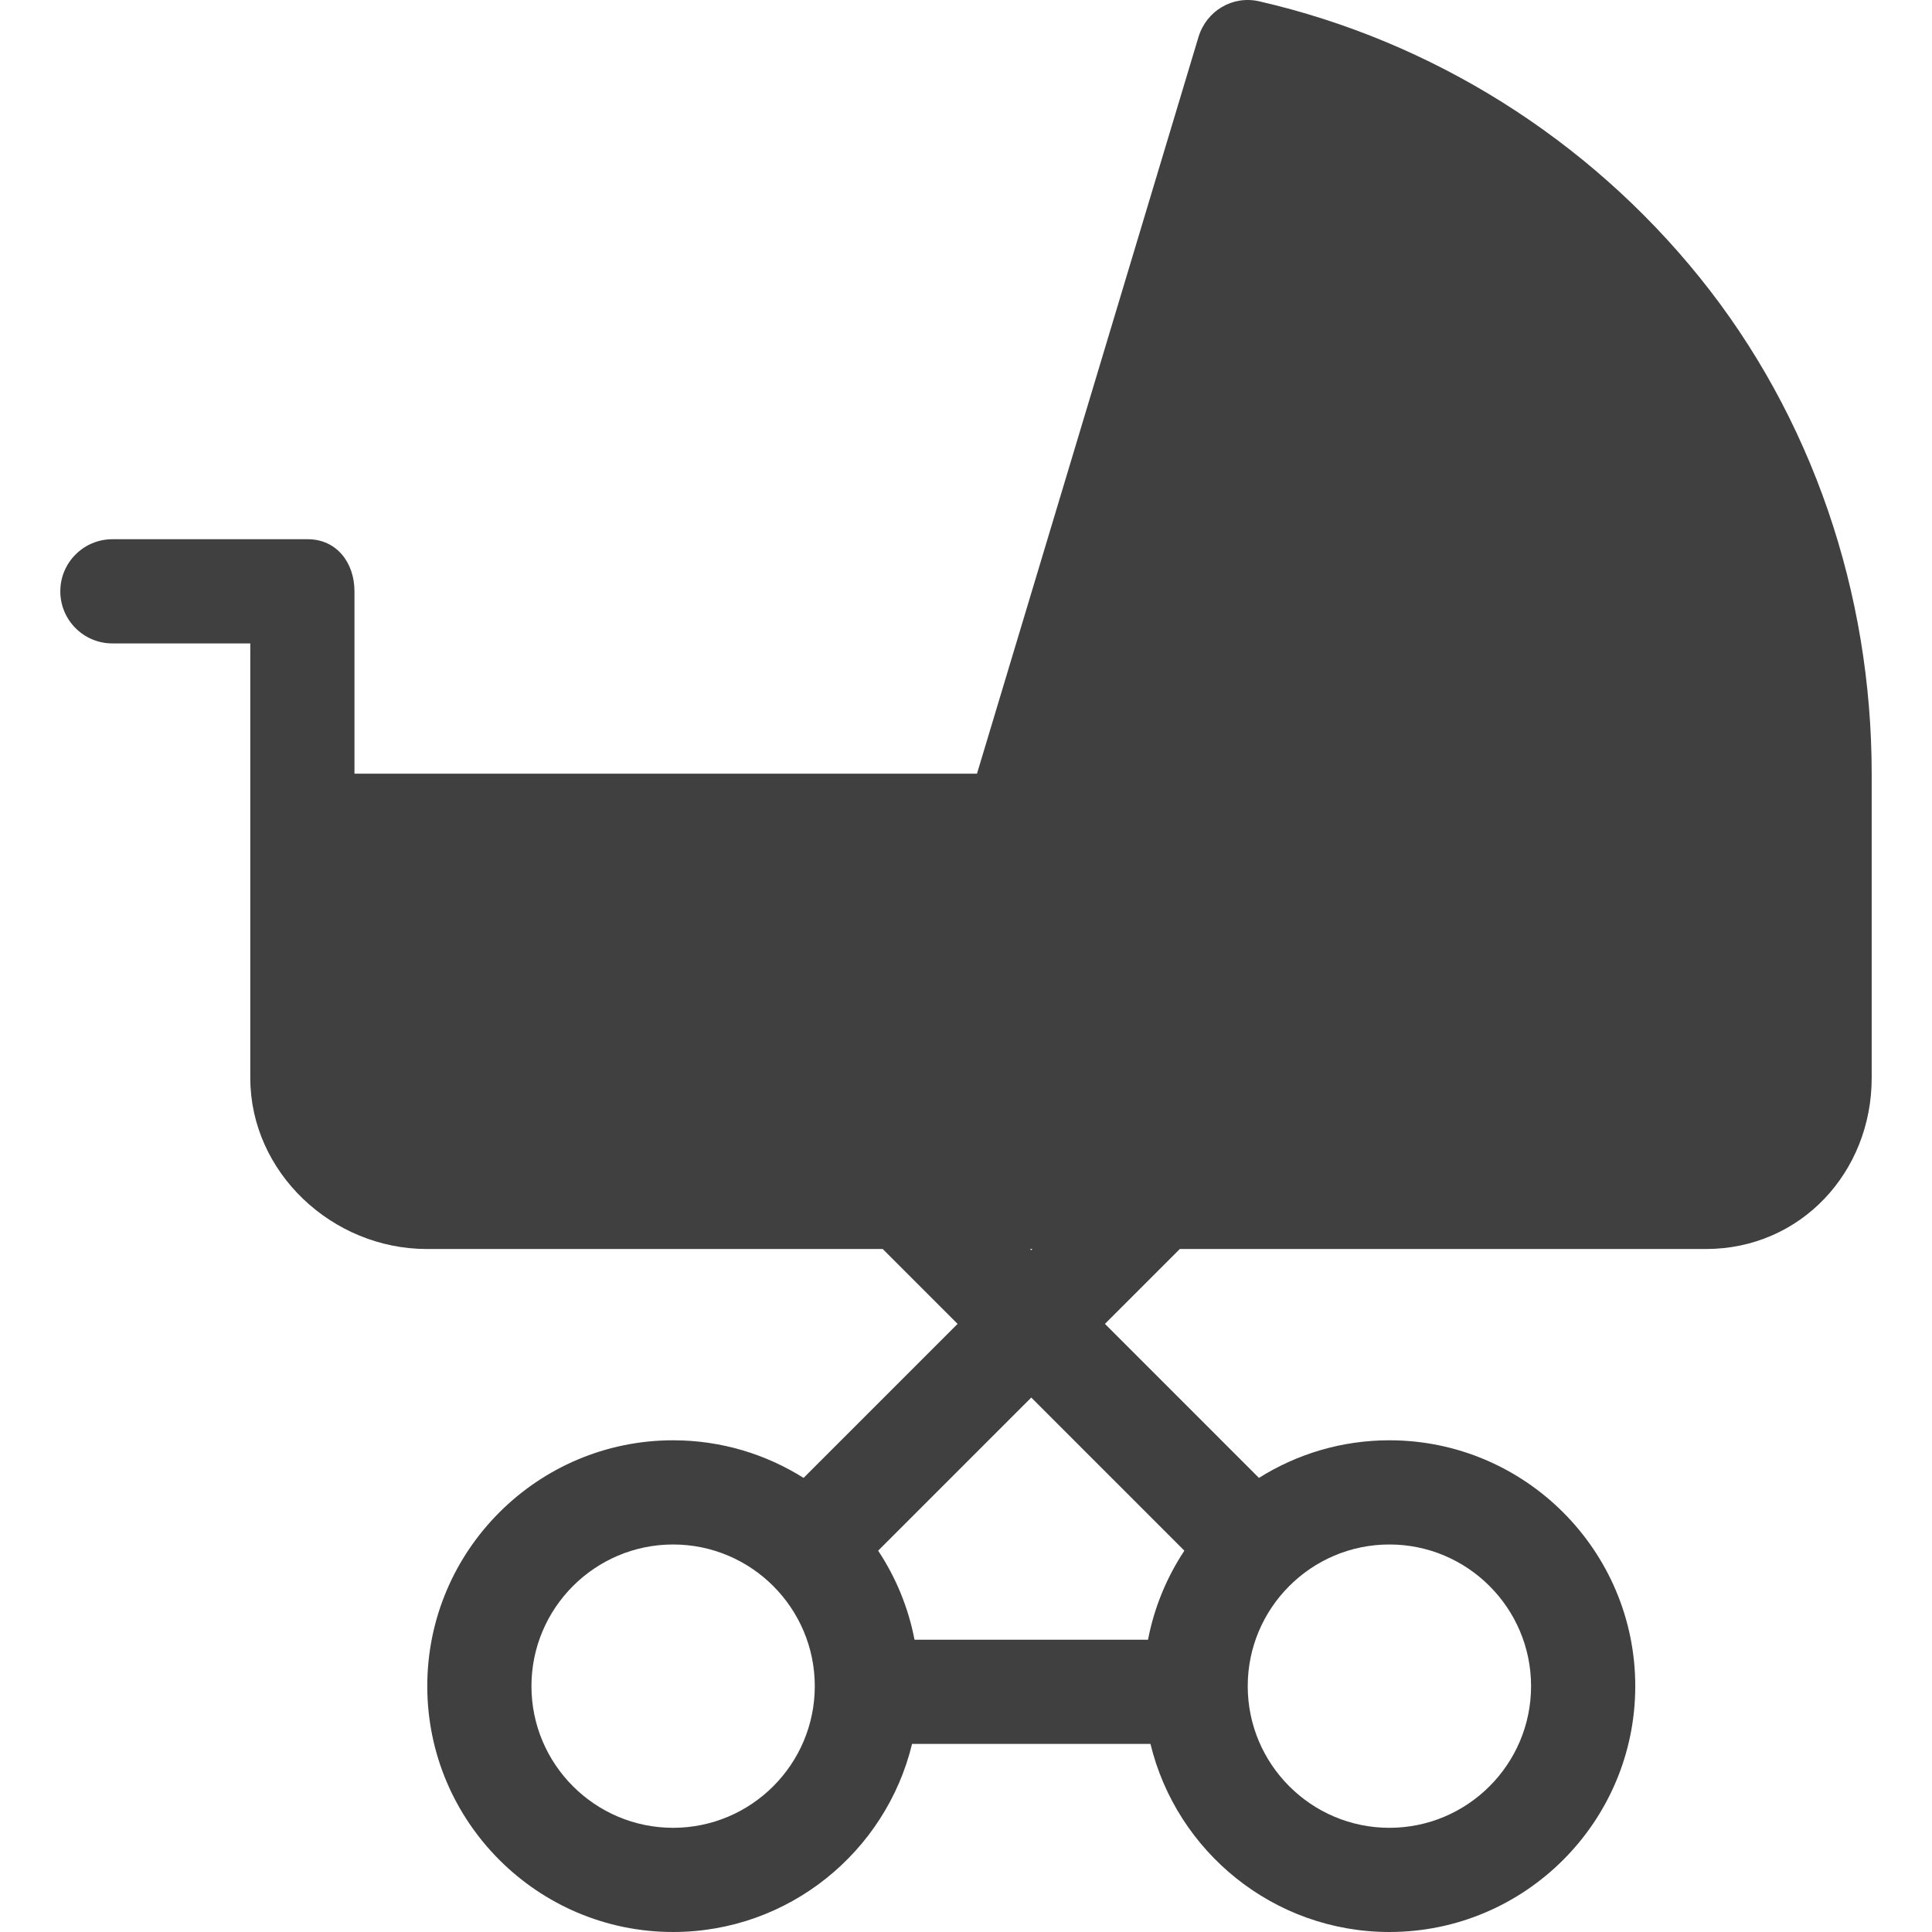 <?xml version="1.0" encoding="iso-8859-1"?>
<!-- Generator: Adobe Illustrator 17.1.0, SVG Export Plug-In . SVG Version: 6.00 Build 0)  -->
<!DOCTYPE svg PUBLIC "-//W3C//DTD SVG 1.1//EN" "http://www.w3.org/Graphics/SVG/1.1/DTD/svg11.dtd">
<svg xmlns="http://www.w3.org/2000/svg" xmlns:xlink="http://www.w3.org/1999/xlink" version="1.1" id="Capa_1" x="0px" y="0px" viewBox="0 0 296.698 296.698" style="enable-background:new 0 0 296.698 296.698;" xml:space="preserve" width="512px" height="512px">
<g>
	<path d="M287.436,118.832c0-27.711-9.116-54.801-26.46-76.279c-17.121-21.2-40.982-36.239-67.588-42.348   c-4.103-0.945-8.122,1.457-9.339,5.486l-34.012,113.119H54.436v-28c0-4.418-2.756-8-7.174-8h-30c-4.418,0-8,3.582-8,8s3.582,8,8,8   h21.174v66.721c0,14.514,12.592,26.279,27.105,26.279h70.017l11.499,11.499l-23.652,23.653c-5.812-3.654-12.678-5.776-20.034-5.776   c-20.818,0-37.755,16.938-37.755,37.757c0,20.817,16.937,37.754,37.755,37.754c17.765,0,32.694-12.335,36.695-28.887h36.611   c4.001,16.552,18.93,28.887,36.693,28.887c20.819,0,37.757-16.936,37.757-37.754c0-20.819-16.938-37.757-37.757-37.757   c-7.355,0-14.222,2.122-20.033,5.775l-23.651-23.652l11.499-11.499h80.798c14.514,0,25.453-11.766,25.453-26.279V118.832z    M158.556,191.811l-0.185,0.185l-0.184-0.185H158.556z M103.37,280.698c-11.996,0-21.755-9.759-21.755-21.754   c0-11.997,9.759-21.757,21.755-21.757c11.997,0,21.757,9.76,21.757,21.757C125.127,270.939,115.367,280.698,103.37,280.698z    M213.37,280.698c-11.996,0-21.755-9.759-21.755-21.754c0-11.997,9.759-21.757,21.755-21.757c11.997,0,21.757,9.76,21.757,21.757   C235.127,270.939,225.367,280.698,213.37,280.698z M181.885,238.139c-2.701,4.075-4.63,8.701-5.585,13.672h-35.857   c-0.955-4.971-2.884-9.597-5.586-13.672l23.515-23.515L181.885,238.139z" fill="#404040"/>
</g>
<g>
</g>
<g>
</g>
<g>
</g>
<g>
</g>
<g>
</g>
<g>
</g>
<g>
</g>
<g>
</g>
<g>
</g>
<g>
</g>
<g>
</g>
<g>
</g>
<g>
</g>
<g>
</g>
<g>
</g>
</svg>
